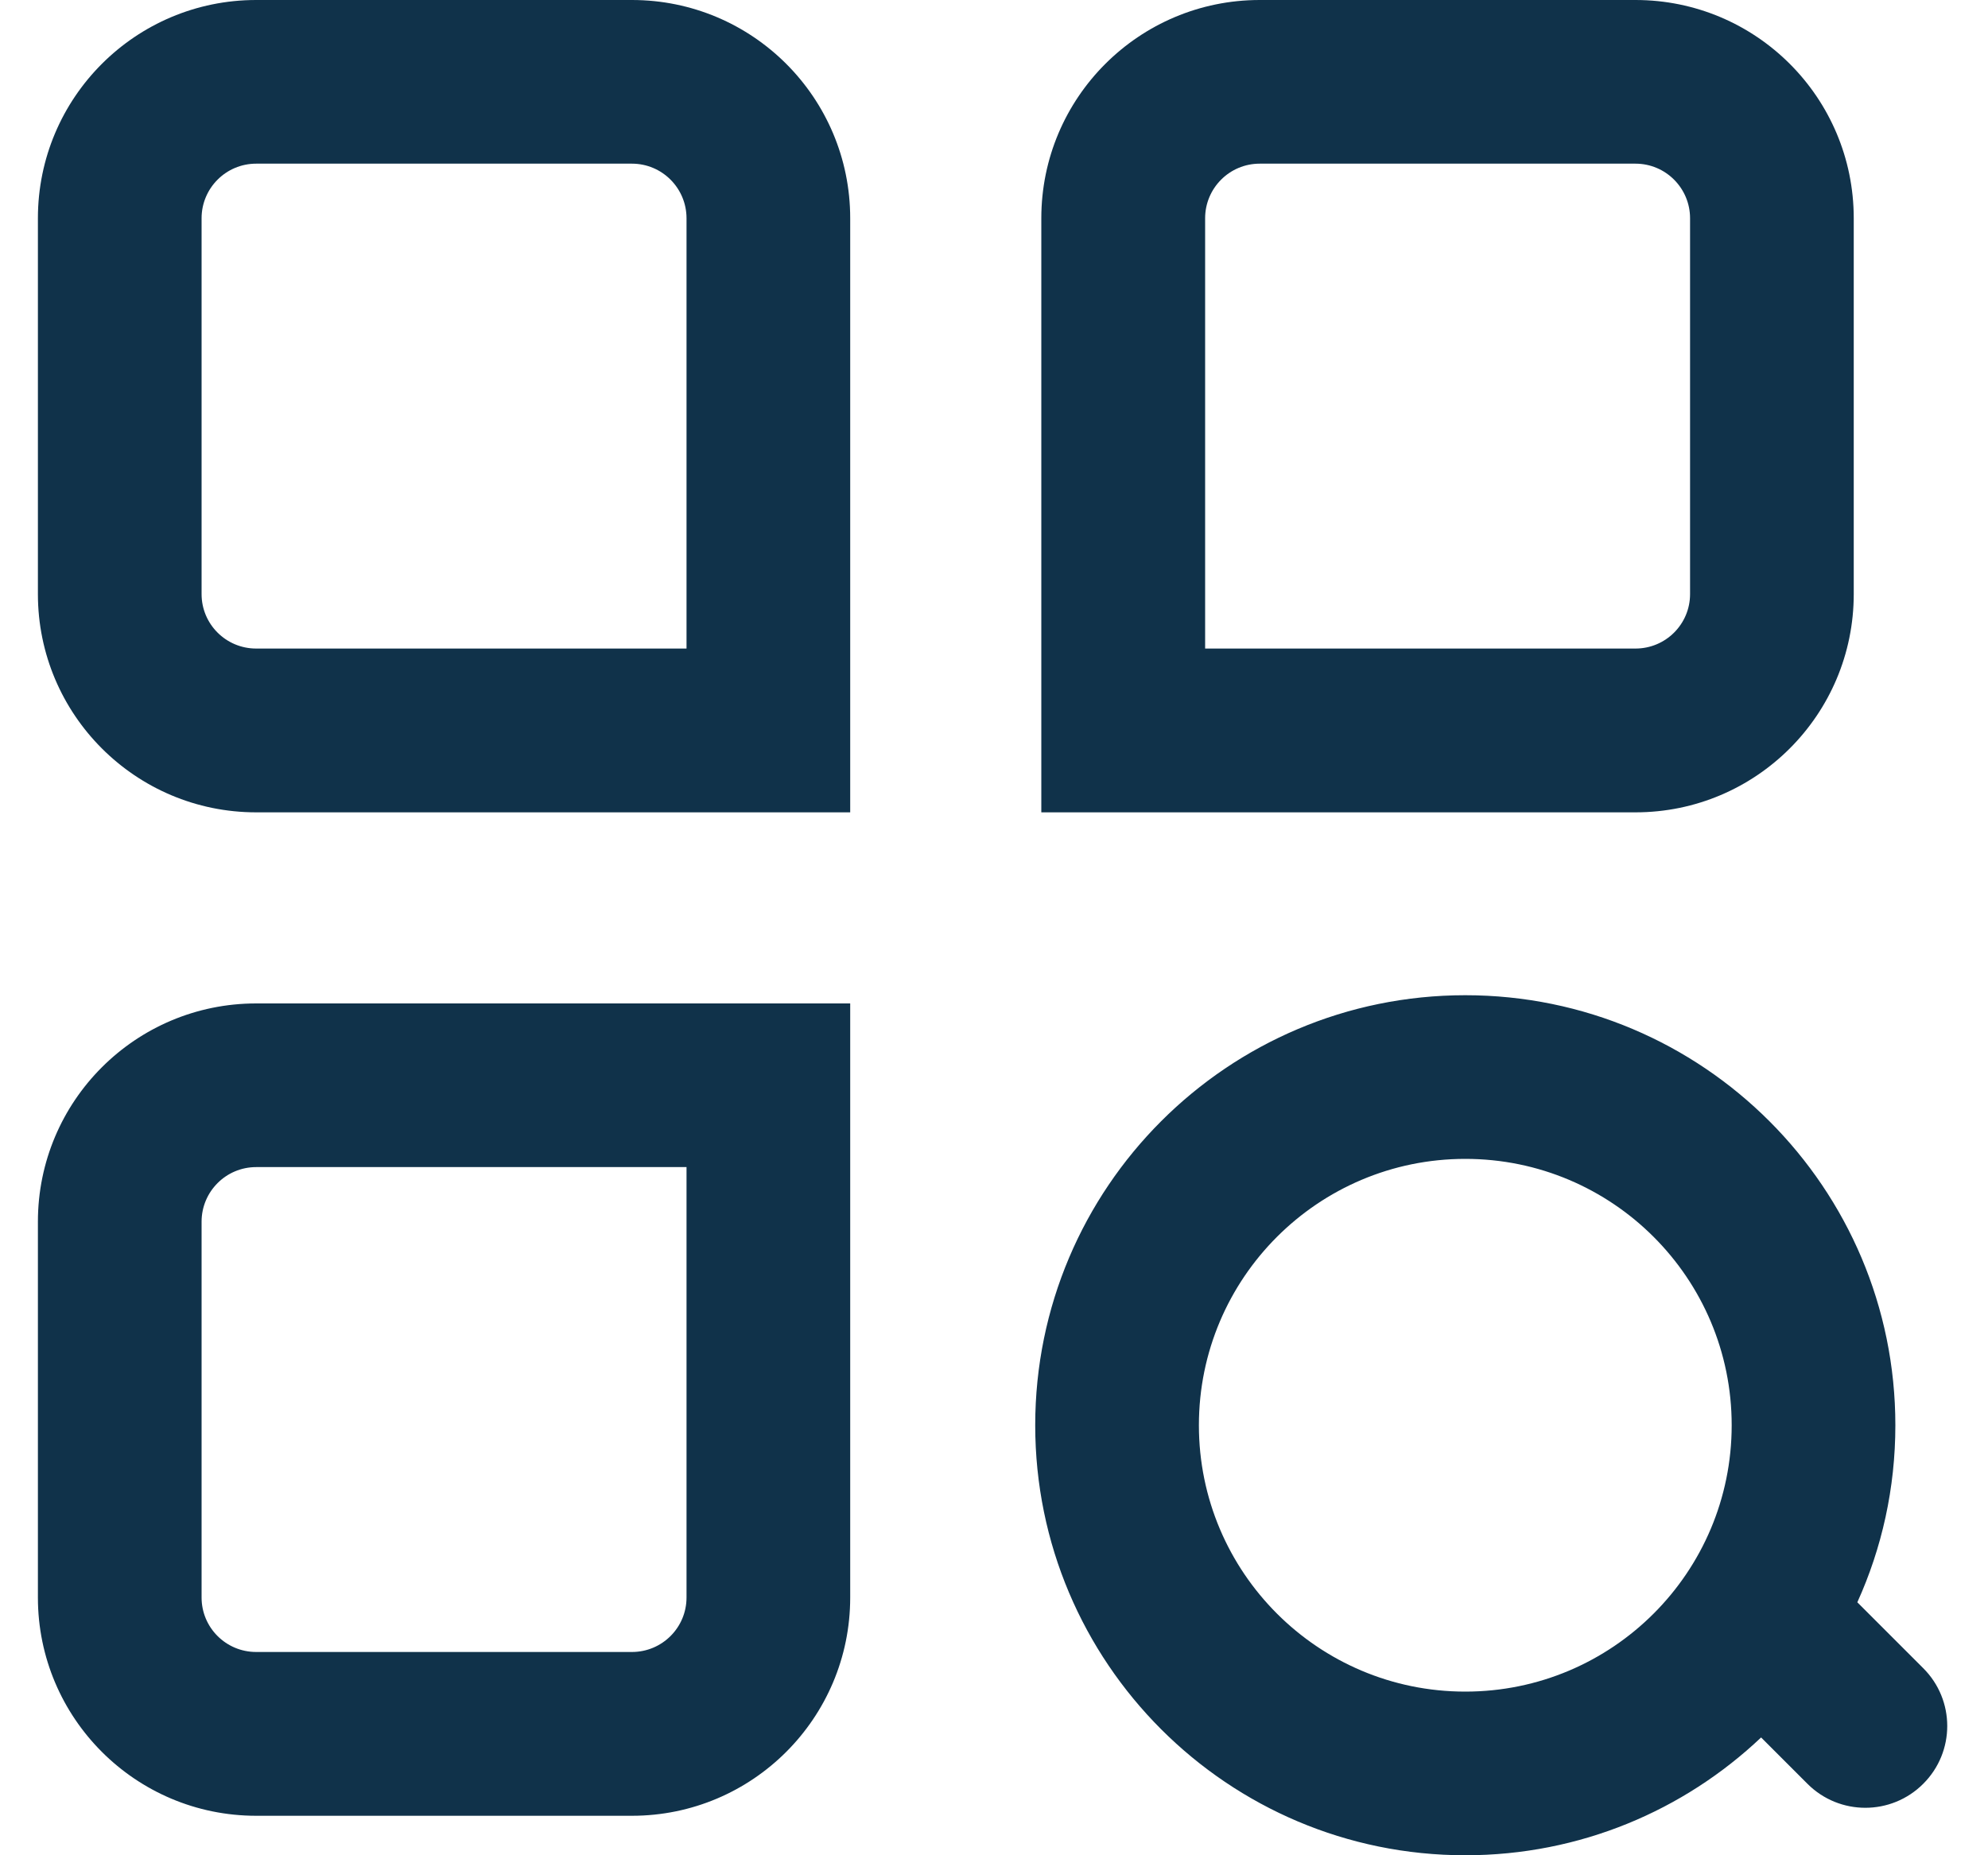<svg width="15" height="14" viewBox="0 0 15 14" fill="none" xmlns="http://www.w3.org/2000/svg">
<path fill-rule="evenodd" clip-rule="evenodd" d="M4.768 1.235H1.933C1.705 1.235 1.521 1.42 1.521 1.647V4.483C1.521 4.71 1.705 4.894 1.933 4.894H5.18V1.647C5.18 1.42 4.996 1.235 4.768 1.235ZM1.933 0C1.023 0 0.286 0.737 0.286 1.647V4.483C0.286 5.392 1.023 6.13 1.933 6.13H5.18H6.415V4.894V1.647C6.415 0.737 5.678 0 4.768 0H1.933ZM1.521 9.219V12.055C1.521 12.282 1.705 12.466 1.933 12.466H4.768C4.996 12.466 5.18 12.282 5.18 12.055L5.18 8.807H1.933C1.705 8.807 1.521 8.992 1.521 9.219ZM0.286 12.055C0.286 12.964 1.023 13.702 1.933 13.702H4.768C5.678 13.702 6.415 12.964 6.415 12.055L6.415 8.807V7.572H5.18H1.933C1.023 7.572 0.286 8.309 0.286 9.219V12.055ZM13.066 10.755C13.066 11.865 12.166 12.765 11.056 12.765C9.946 12.765 9.046 11.865 9.046 10.755C9.046 9.645 9.946 8.745 11.056 8.745C12.166 8.745 13.066 9.645 13.066 10.755ZM11.056 14C9.264 14 7.811 12.547 7.811 10.755C7.811 8.963 9.264 7.51 11.056 7.51C12.848 7.51 14.301 8.963 14.301 10.755C14.301 11.231 14.199 11.683 14.014 12.091L14.511 12.588C14.753 12.829 14.753 13.22 14.511 13.461C14.27 13.702 13.879 13.702 13.638 13.461L13.288 13.111C12.706 13.662 11.921 14 11.056 14ZM12.752 4.483V1.647C12.752 1.42 12.568 1.235 12.34 1.235H9.505C9.277 1.235 9.093 1.42 9.093 1.647V4.894L12.34 4.894C12.568 4.894 12.752 4.71 12.752 4.483ZM13.987 1.647C13.987 0.737 13.25 0 12.34 0H9.505C8.595 0 7.857 0.737 7.857 1.647V4.894V6.13H9.093L12.34 6.13C13.25 6.13 13.987 5.392 13.987 4.483V1.647Z" fill="#10324A"/>
</svg>

